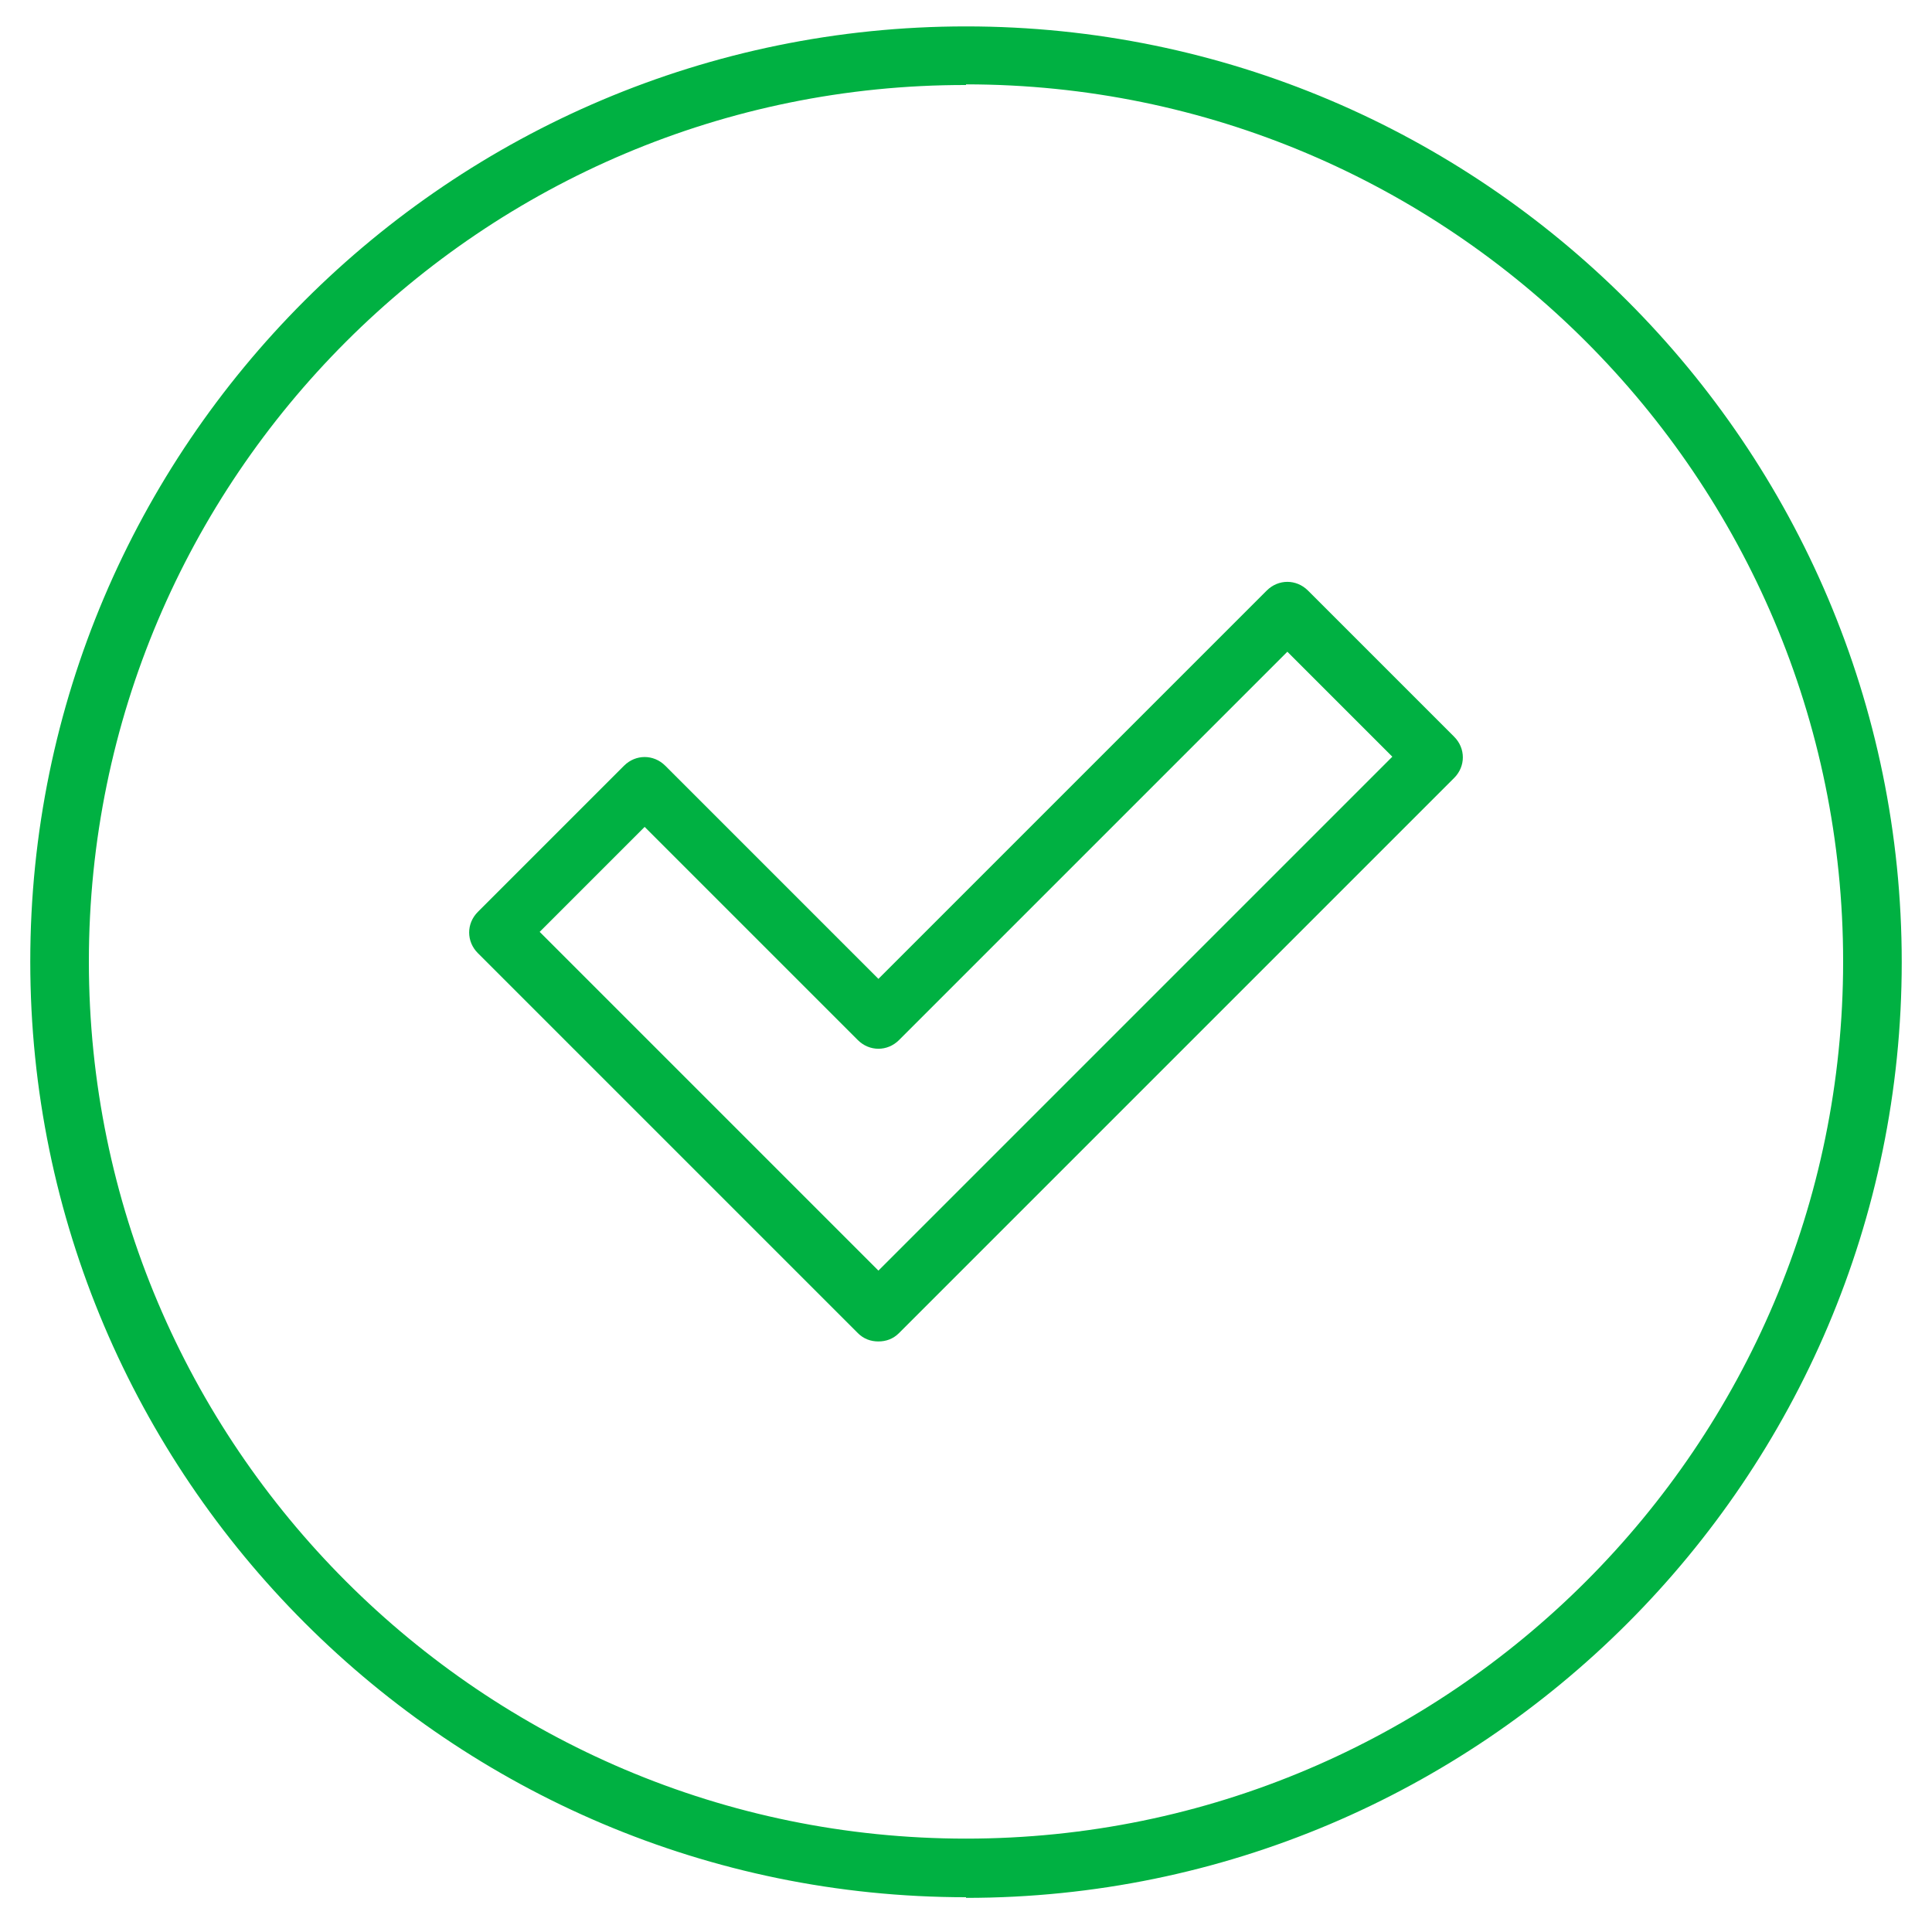 <?xml version="1.0" encoding="UTF-8"?>
<svg id="Layer_1" data-name="Layer 1" xmlns="http://www.w3.org/2000/svg" viewBox="0 0 30 30">
  <defs>
    <style>
      .cls-1 {
        fill: #00b142;
      }
    </style>
  </defs>
  <path class="cls-1" d="m13.64,20.83c-.12,0-.23-.04-.32-.13l-5.9-5.9c-.18-.18-.18-.46,0-.64l2.27-2.27c.18-.18.46-.18.64,0l3.31,3.31,6.03-6.03c.18-.18.46-.18.64,0l2.27,2.27c.18.18.18.46,0,.64l-8.62,8.62c-.09.09-.2.13-.32.13Zm-5.26-6.36l5.26,5.26,7.98-7.98-1.63-1.63-6.03,6.03c-.18.18-.46.18-.64,0l-3.31-3.31-1.63,1.63Z"/>
  <path class="cls-1" d="m15,29.46C6.99,29.46.47,22.94.47,14.93S6.99.41,15,.41s14.53,6.52,14.53,14.53-6.52,14.53-14.53,14.53Zm0-28.14C7.49,1.31,1.38,7.42,1.38,14.93s6.11,13.62,13.62,13.62,13.62-6.11,13.62-13.62S22.51,1.31,15,1.31Z"/>
</svg>